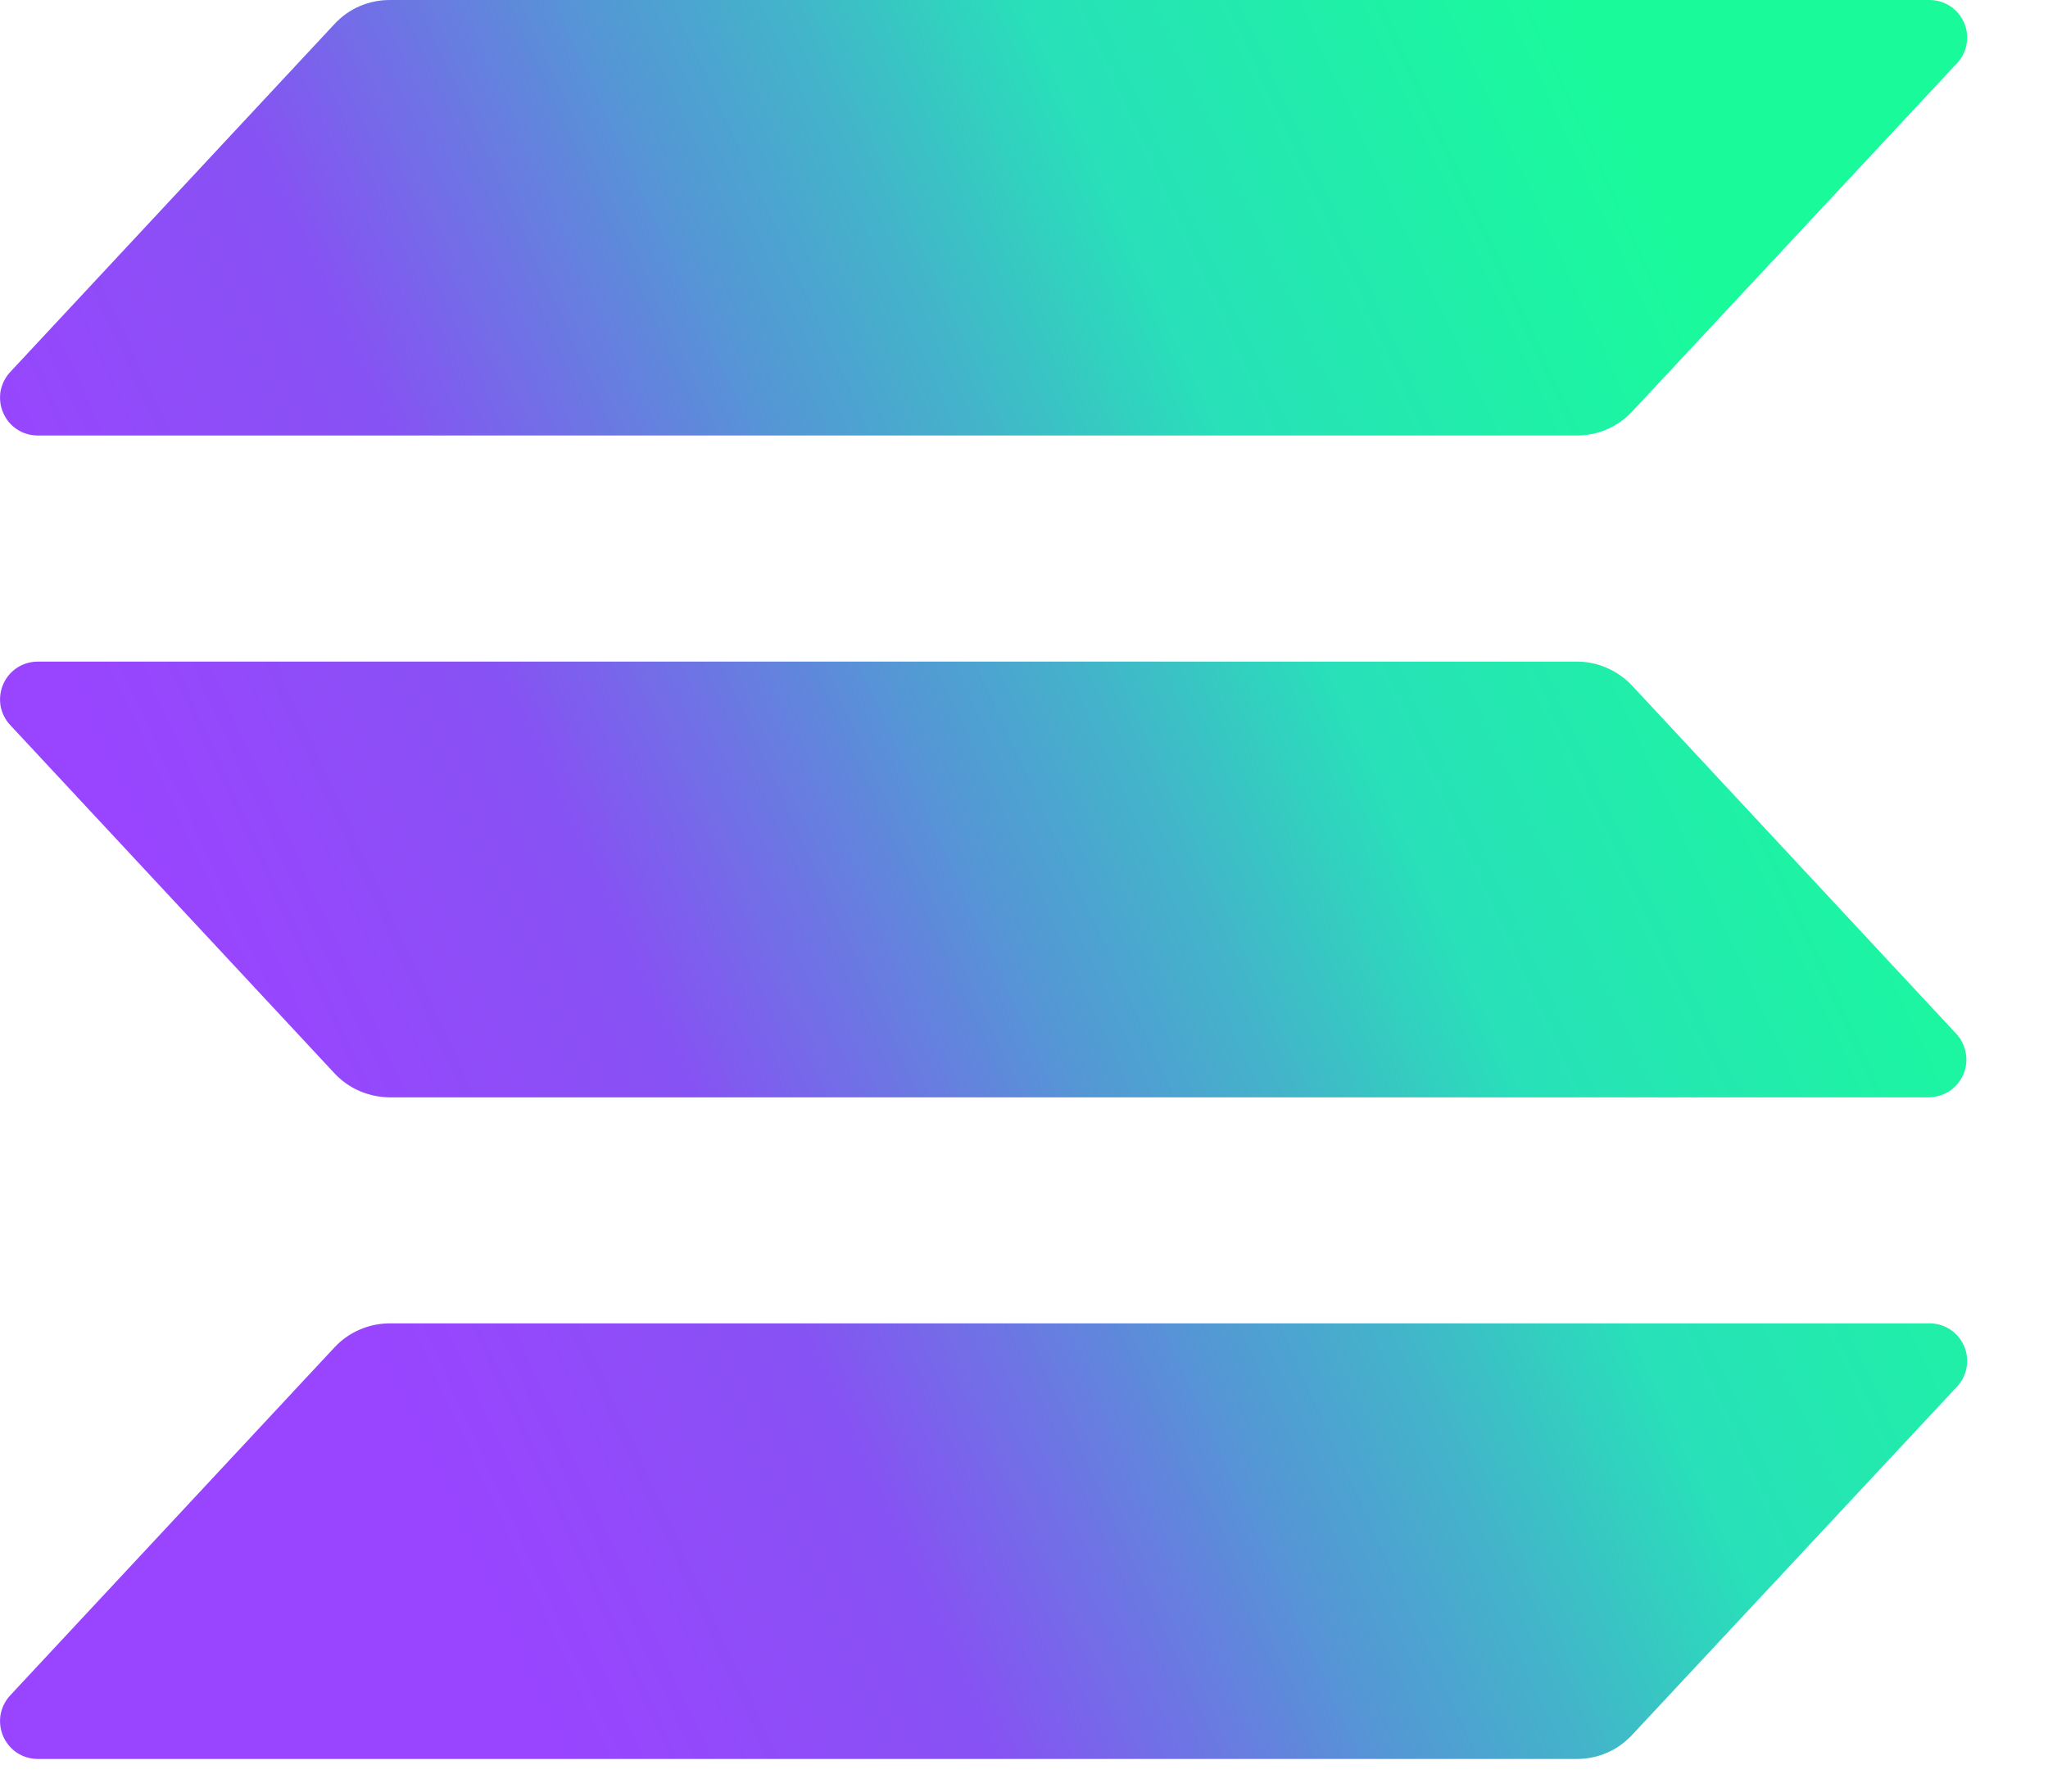 <svg width="16" height="14" viewBox="0 0 16 14" fill="none" xmlns="http://www.w3.org/2000/svg">
<path d="M15.288 10.837L12.751 13.557C12.696 13.616 12.63 13.664 12.556 13.696C12.482 13.728 12.402 13.745 12.321 13.745H0.295C0.237 13.745 0.181 13.728 0.133 13.697C0.085 13.665 0.048 13.62 0.025 13.568C0.002 13.515 -0.005 13.457 0.004 13.401C0.014 13.344 0.04 13.291 0.079 13.249L2.613 10.529C2.668 10.47 2.734 10.423 2.808 10.391C2.882 10.358 2.962 10.342 3.042 10.341H15.069C15.127 10.34 15.184 10.356 15.233 10.387C15.281 10.418 15.32 10.463 15.343 10.516C15.367 10.569 15.374 10.628 15.364 10.685C15.354 10.742 15.328 10.795 15.288 10.837ZM12.751 5.358C12.696 5.299 12.629 5.252 12.556 5.22C12.482 5.187 12.402 5.17 12.321 5.17H0.295C0.237 5.17 0.181 5.187 0.133 5.218C0.085 5.25 0.048 5.294 0.025 5.347C0.002 5.4 -0.005 5.458 0.004 5.514C0.014 5.571 0.04 5.623 0.079 5.665L2.613 8.387C2.668 8.446 2.734 8.493 2.808 8.525C2.882 8.557 2.962 8.574 3.042 8.575H15.069C15.126 8.574 15.182 8.557 15.23 8.526C15.278 8.494 15.315 8.45 15.338 8.397C15.361 8.345 15.368 8.287 15.358 8.23C15.348 8.174 15.323 8.121 15.284 8.079L12.751 5.358ZM0.295 3.403H12.321C12.402 3.403 12.482 3.387 12.556 3.354C12.63 3.322 12.696 3.275 12.751 3.216L15.288 0.495C15.328 0.453 15.354 0.401 15.364 0.344C15.374 0.286 15.367 0.228 15.343 0.175C15.32 0.122 15.281 0.077 15.233 0.046C15.184 0.015 15.127 -0.001 15.069 6.25961e-05H3.042C2.962 0 2.882 0.017 2.808 0.049C2.734 0.081 2.668 0.129 2.613 0.188L0.079 2.908C0.04 2.95 0.014 3.003 0.004 3.059C-0.005 3.116 0.002 3.174 0.025 3.226C0.048 3.279 0.085 3.324 0.133 3.355C0.181 3.387 0.237 3.403 0.295 3.403Z" fill="url(#paint0_linear_45_124)"/>
<defs>
<linearGradient id="paint0_linear_45_124" x1="2.19002e-07" y1="6.872" x2="12.774" y2="1.012" gradientUnits="userSpaceOnUse">
<stop offset="0.08" stop-color="#9945FF"/>
<stop offset="0.3" stop-color="#8752F3"/>
<stop offset="0.5" stop-color="#5497D5"/>
<stop offset="0.6" stop-color="#43B4CA"/>
<stop offset="0.72" stop-color="#28E0B9"/>
<stop offset="1" stop-color="#19FB9B"/>
</linearGradient>
</defs>
</svg>
